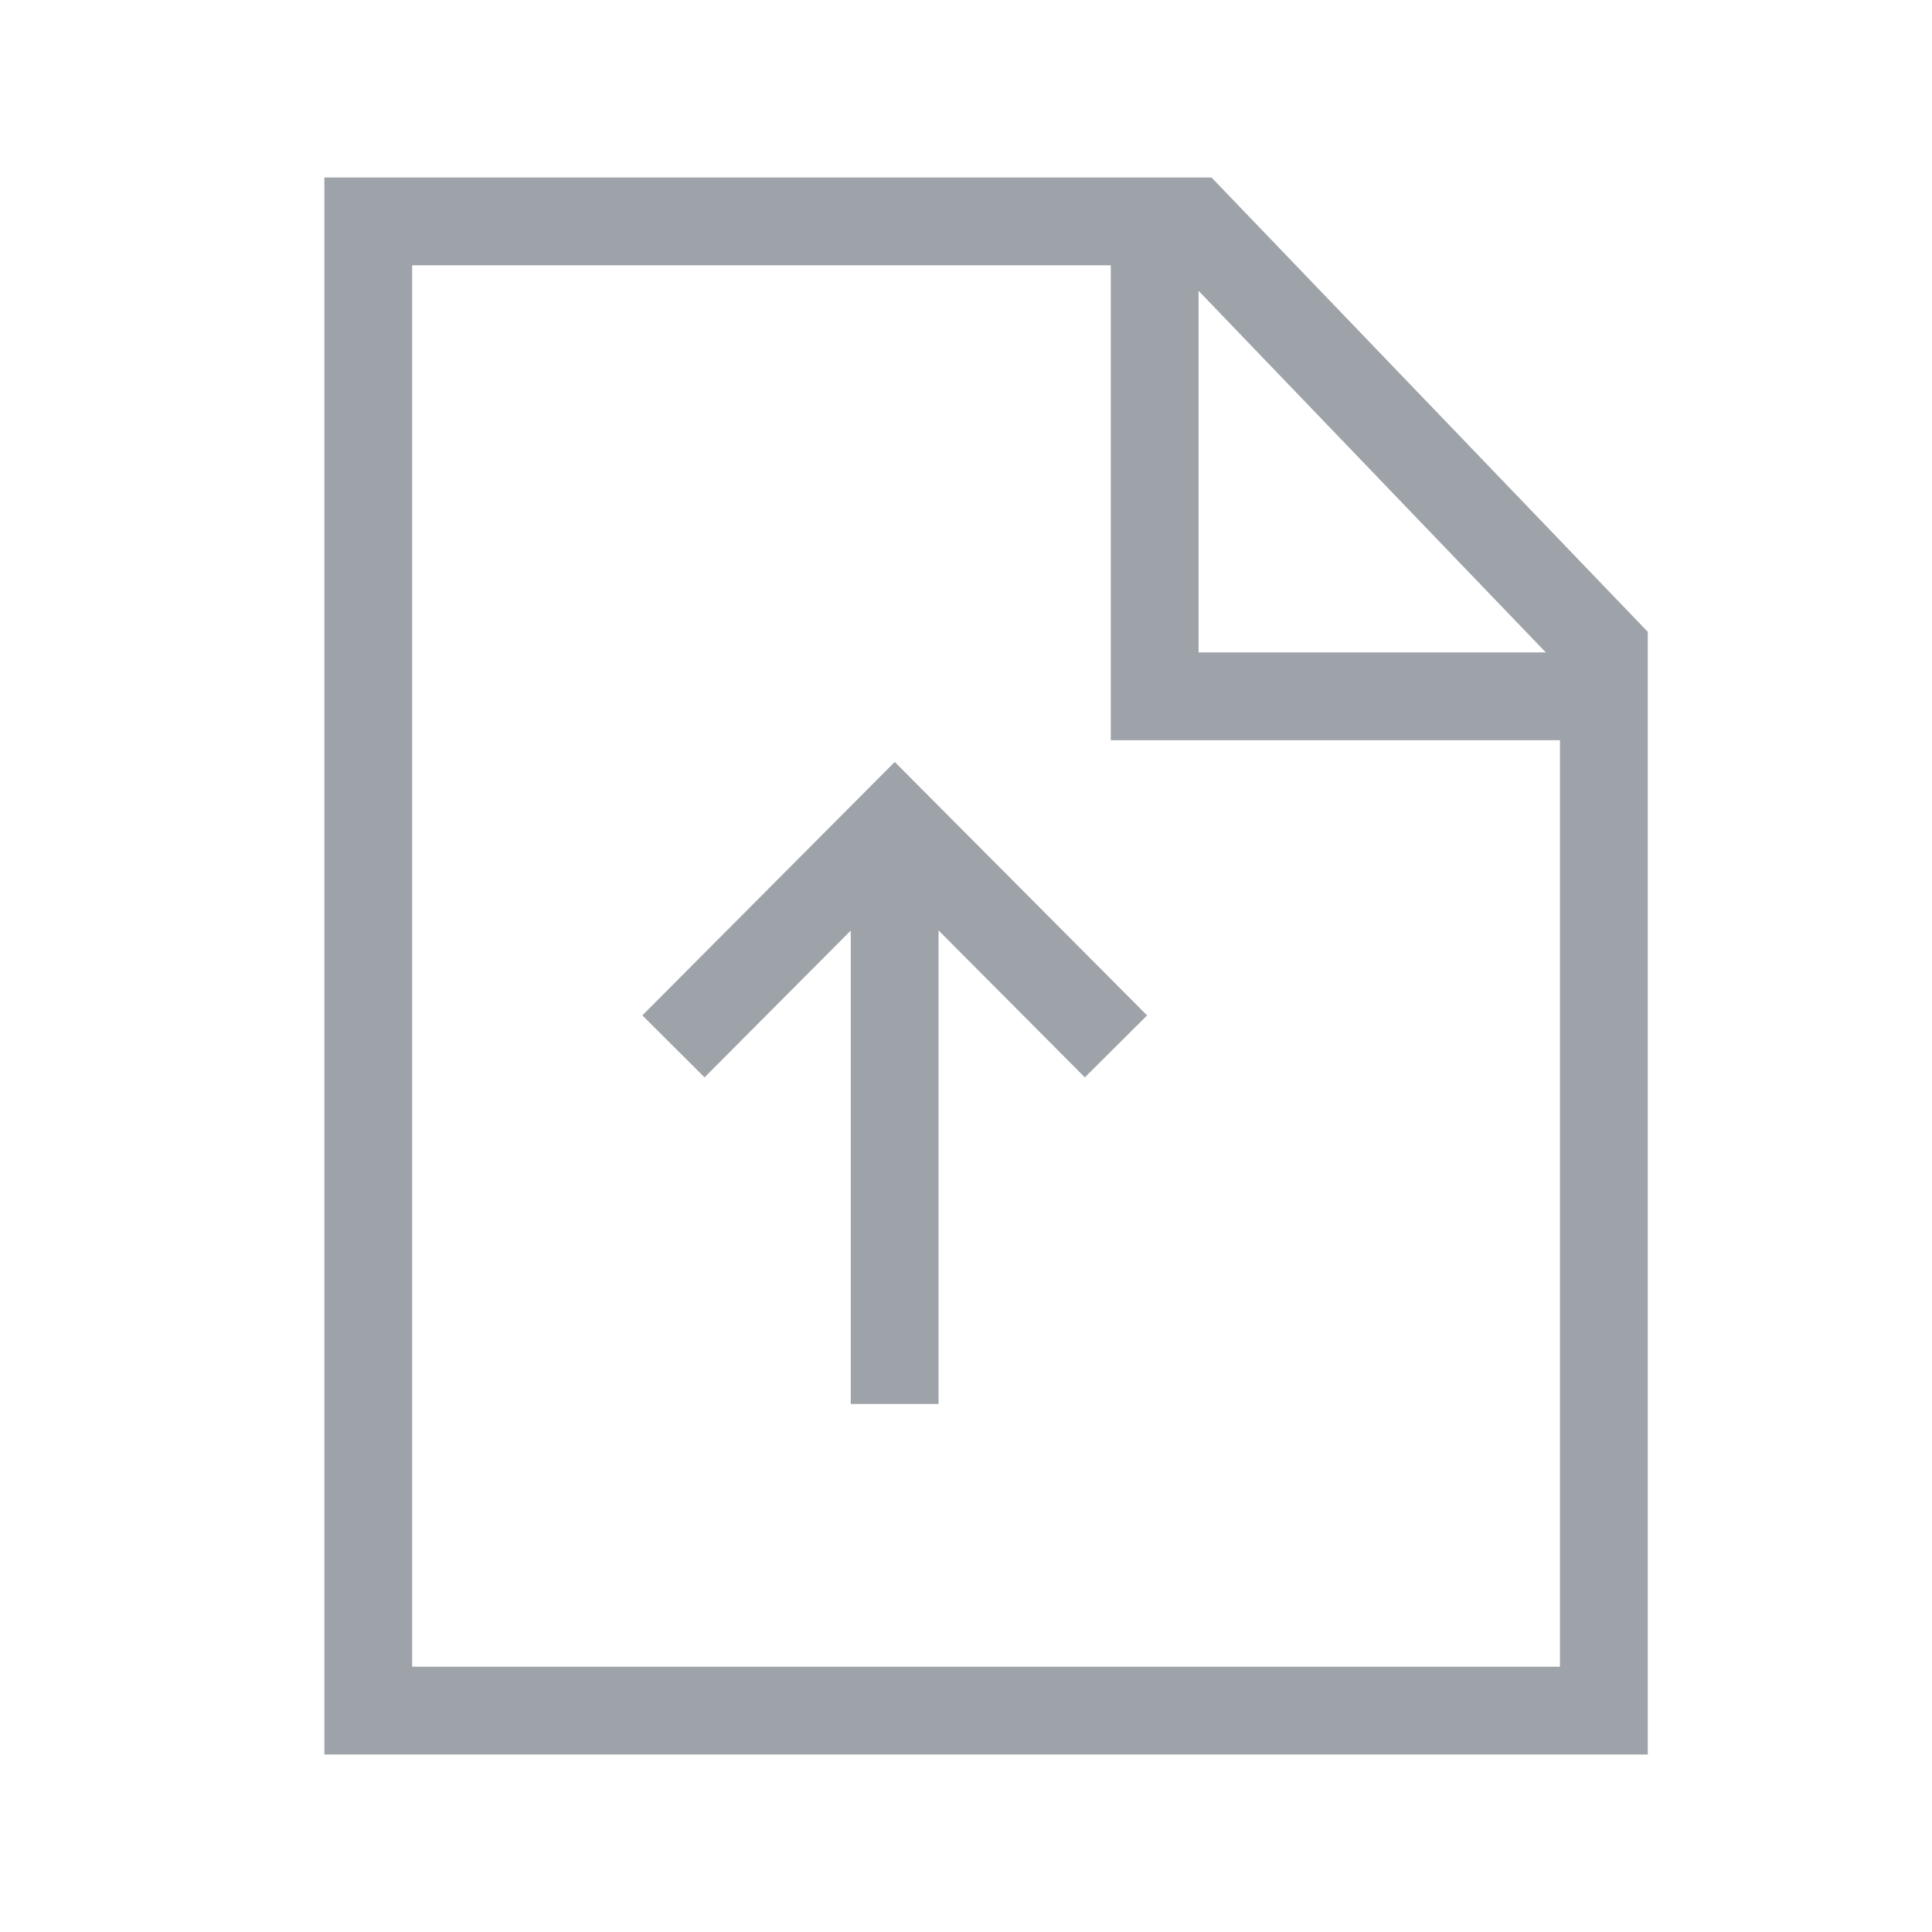 <svg width="44" height="44" viewBox="0 0 44 44" fill="none" xmlns="http://www.w3.org/2000/svg">
<path fill-rule="evenodd" clip-rule="evenodd" d="M27.165 5.042H8.387V38.958H36.527V14.792L27.165 5.042Z" stroke="#9EA3A9" stroke-width="2" stroke-linecap="square"/>
<path d="M26.297 6.059V15.858H35.66" stroke="#9EA3A9" stroke-width="2" stroke-linecap="square"/>
<path d="M20.375 19.81V30.974" stroke="#9EA3A9" stroke-width="2" stroke-linecap="square"/>
<path d="M24.71 23.122L20.377 18.77L16.043 23.122" stroke="#9EA3A9" stroke-width="2" stroke-linecap="square"/>
</svg>
